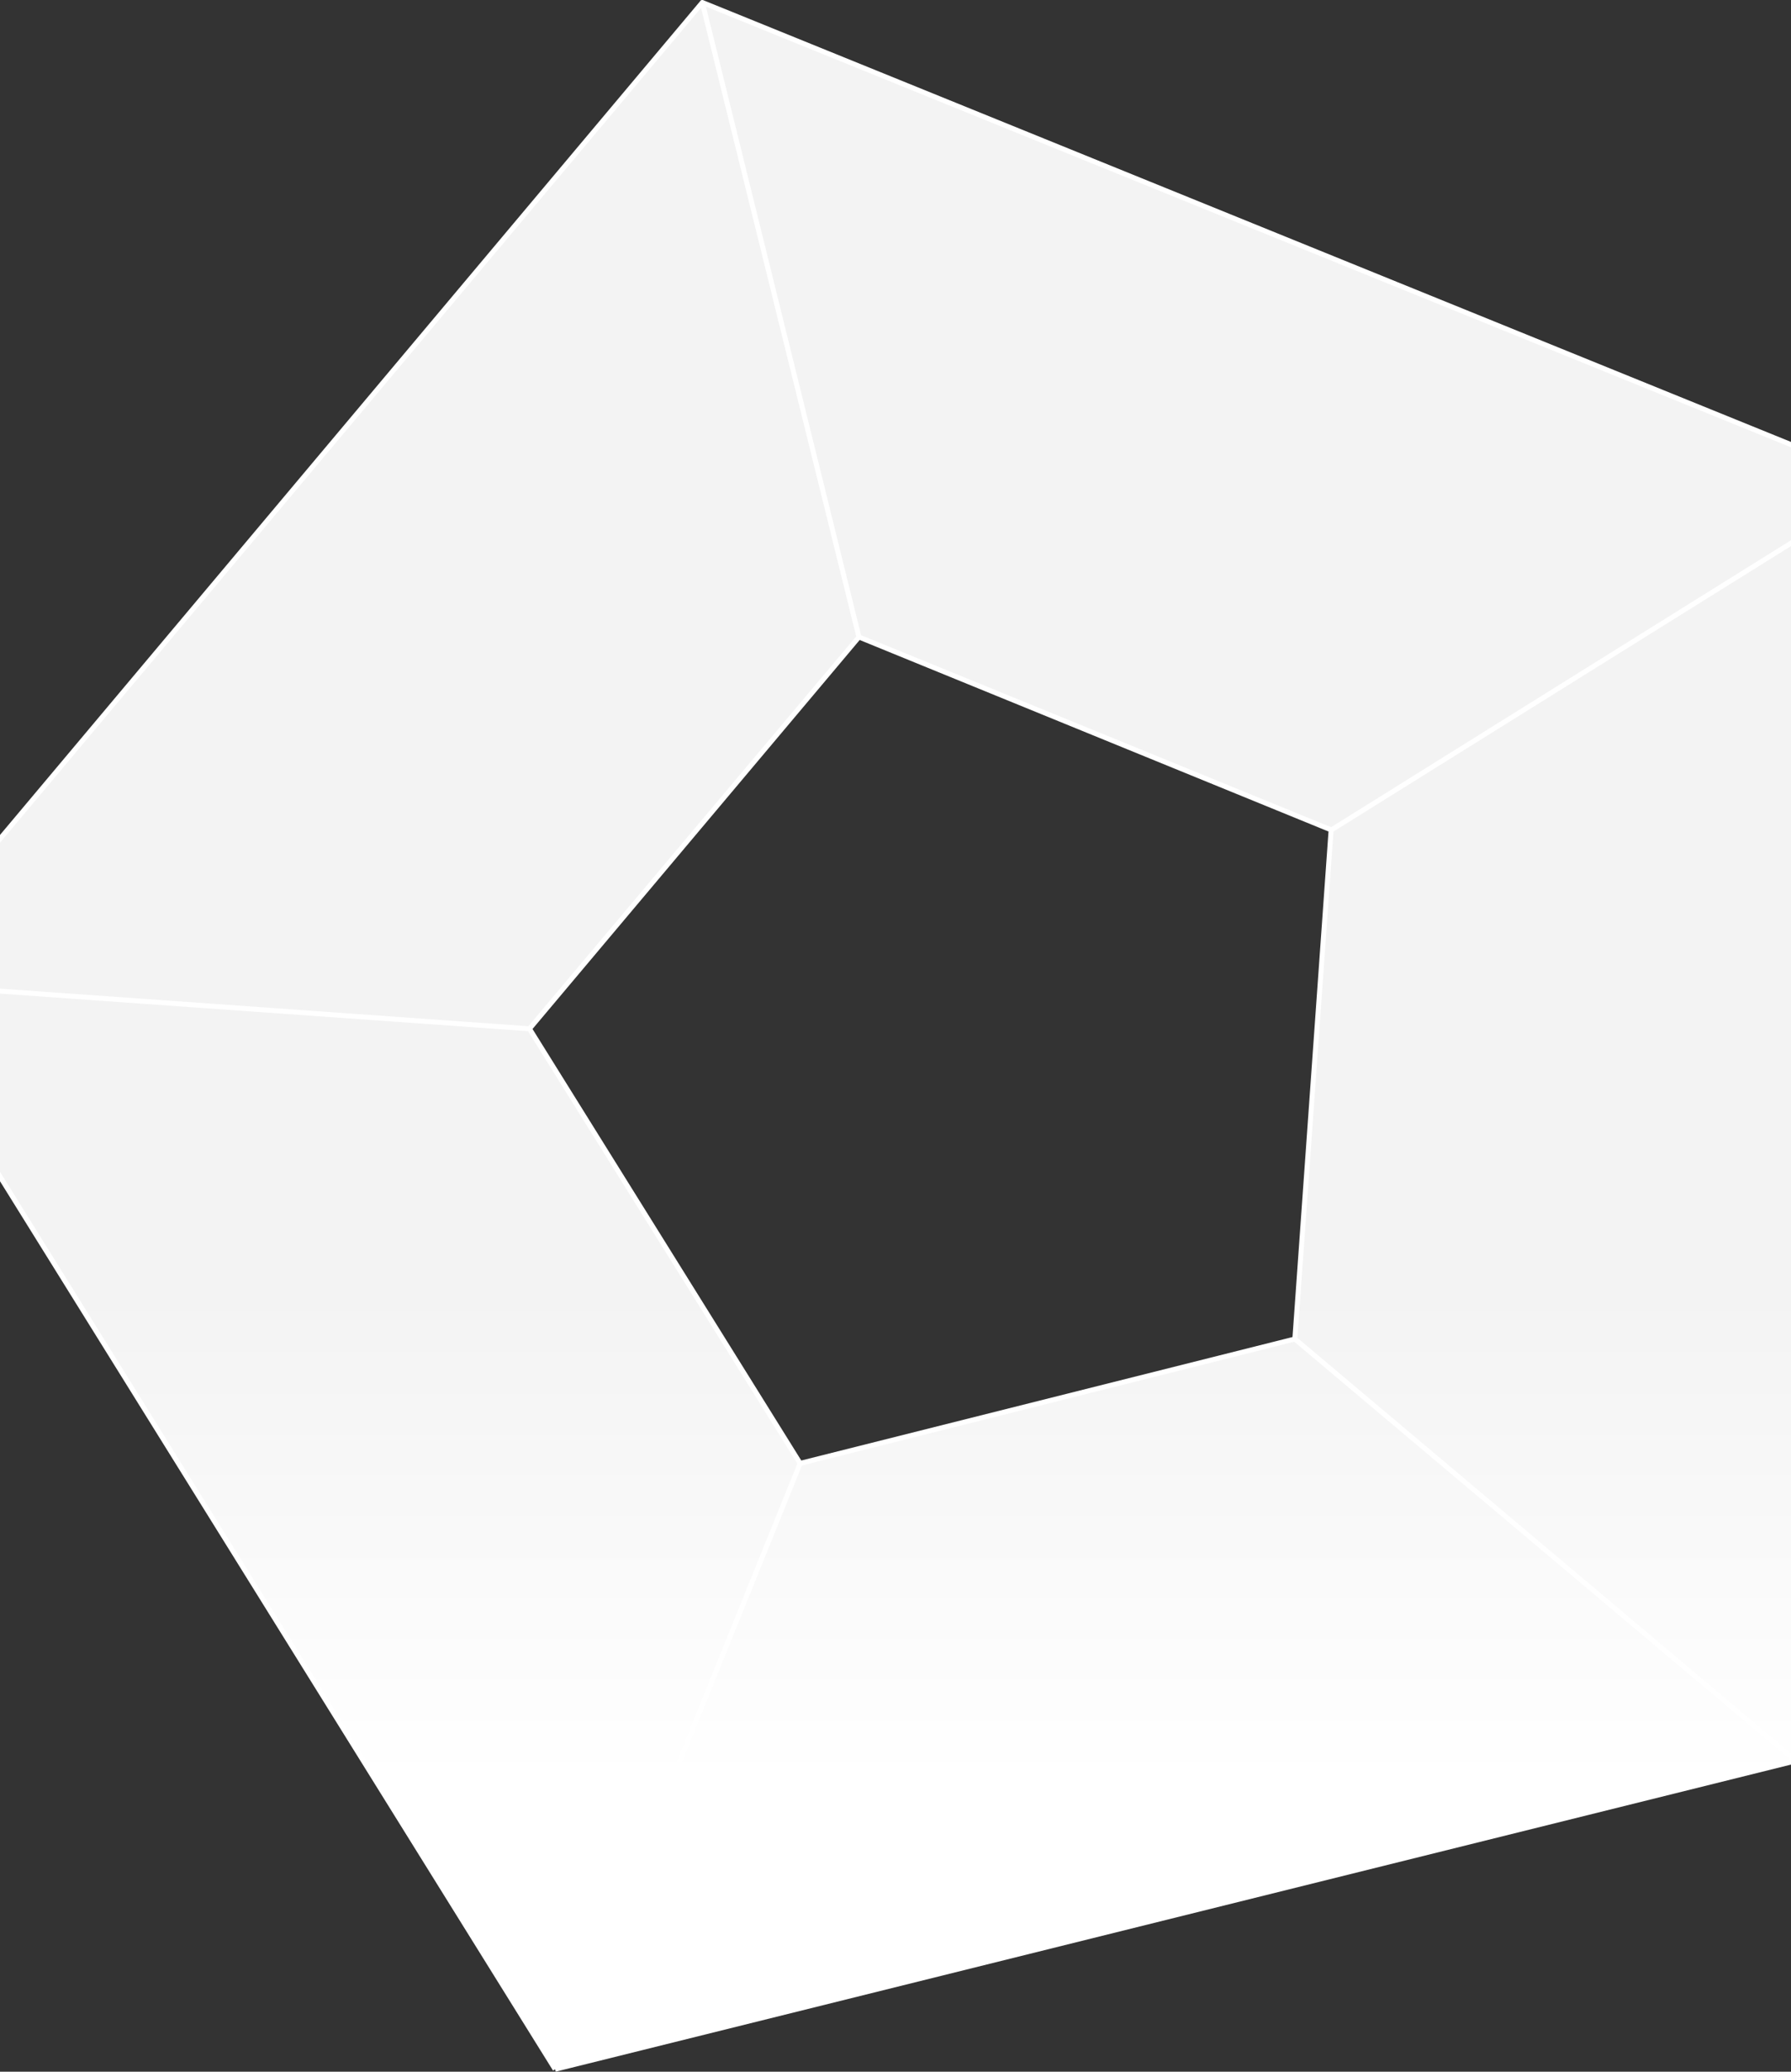 <?xml version="1.0" encoding="UTF-8"?>
<svg fill="none" viewBox="0 0 1440 1665" xmlns="http://www.w3.org/2000/svg">
<rect x="0" y="0" width="1440" height="1665" fill="#333333" stroke="none"/>
<path d="m-97 789.64 543.34 873.36 196.98-486.95-217.62-349.23-522.7-37.188z" fill="#F3F3F3"/>
<path d="m-97 789.64 543.34 873.36 196.98-486.95-217.62-349.23-522.7-37.188z" fill="url(#a)"/>
<path d="m446.34 1663 997.5-247.86-402.68-339.03-397.85 99.96-196.98 486.93z" fill="#F3F3F3"/>
<path d="m446.34 1663 997.5-247.86-402.68-339.03-397.85 99.96-196.98 486.93z" fill="url(#a)"/>
<path d="m1443.8 1415.1 73.16-1026.6-446.7 278.6-29.14 408.93 402.68 339.03z" fill="#F3F3F3"/>
<path d="m1443.8 1415.1 73.16-1026.6-446.7 278.6-29.14 408.93 402.68 339.03z" fill="url(#a)"/>
<path d="m1517 388.58-952.29-386.58 125.95 509.96 379.84 155.1 446.51-278.48z" fill="#F3F3F3"/>
<path d="m1517 388.58-952.29-386.58 125.95 509.96 379.84 155.1 446.51-278.48z" fill="url(#a)"/>
<path d="m564.71 2.004-661.71 787.63 522.7 37.188 264.95-314.88-125.94-509.94z" fill="#F3F3F3"/>
<path d="m564.71 2.004-661.71 787.63 522.7 37.188 264.95-314.88-125.94-509.94z" fill="url(#a)"/>
<path d="m446.34 1663-543.34-873.36m543.34 873.36 196.98-486.95-217.62-349.23m20.639 836.18 997.5-247.86m-997.5 247.86 196.98-486.93 397.85-99.96m-1138.2-286.48 522.7 37.188m-522.7-37.188 661.71-787.63 125.94 509.94-264.95 314.88m1018.1 588.32-402.68-339.03m402.68 339.03 73.16-1026.6-446.7 278.6-29.14 408.93m-476.45-1074.1 952.29 386.58-446.51 278.48-379.84-155.1-125.95-509.96z" stroke="#fff" stroke-linejoin="round" stroke-width="4"/>
<defs>
<linearGradient id="a" x1="555.02" x2="555.02" y1="1611.8" y2="793.64" gradientUnits="userSpaceOnUse">
<stop stop-color="#fff" offset=".219"/>
<stop stop-color="#fff" stop-opacity="0" offset=".702"/>
</linearGradient>
</defs>
</svg>
